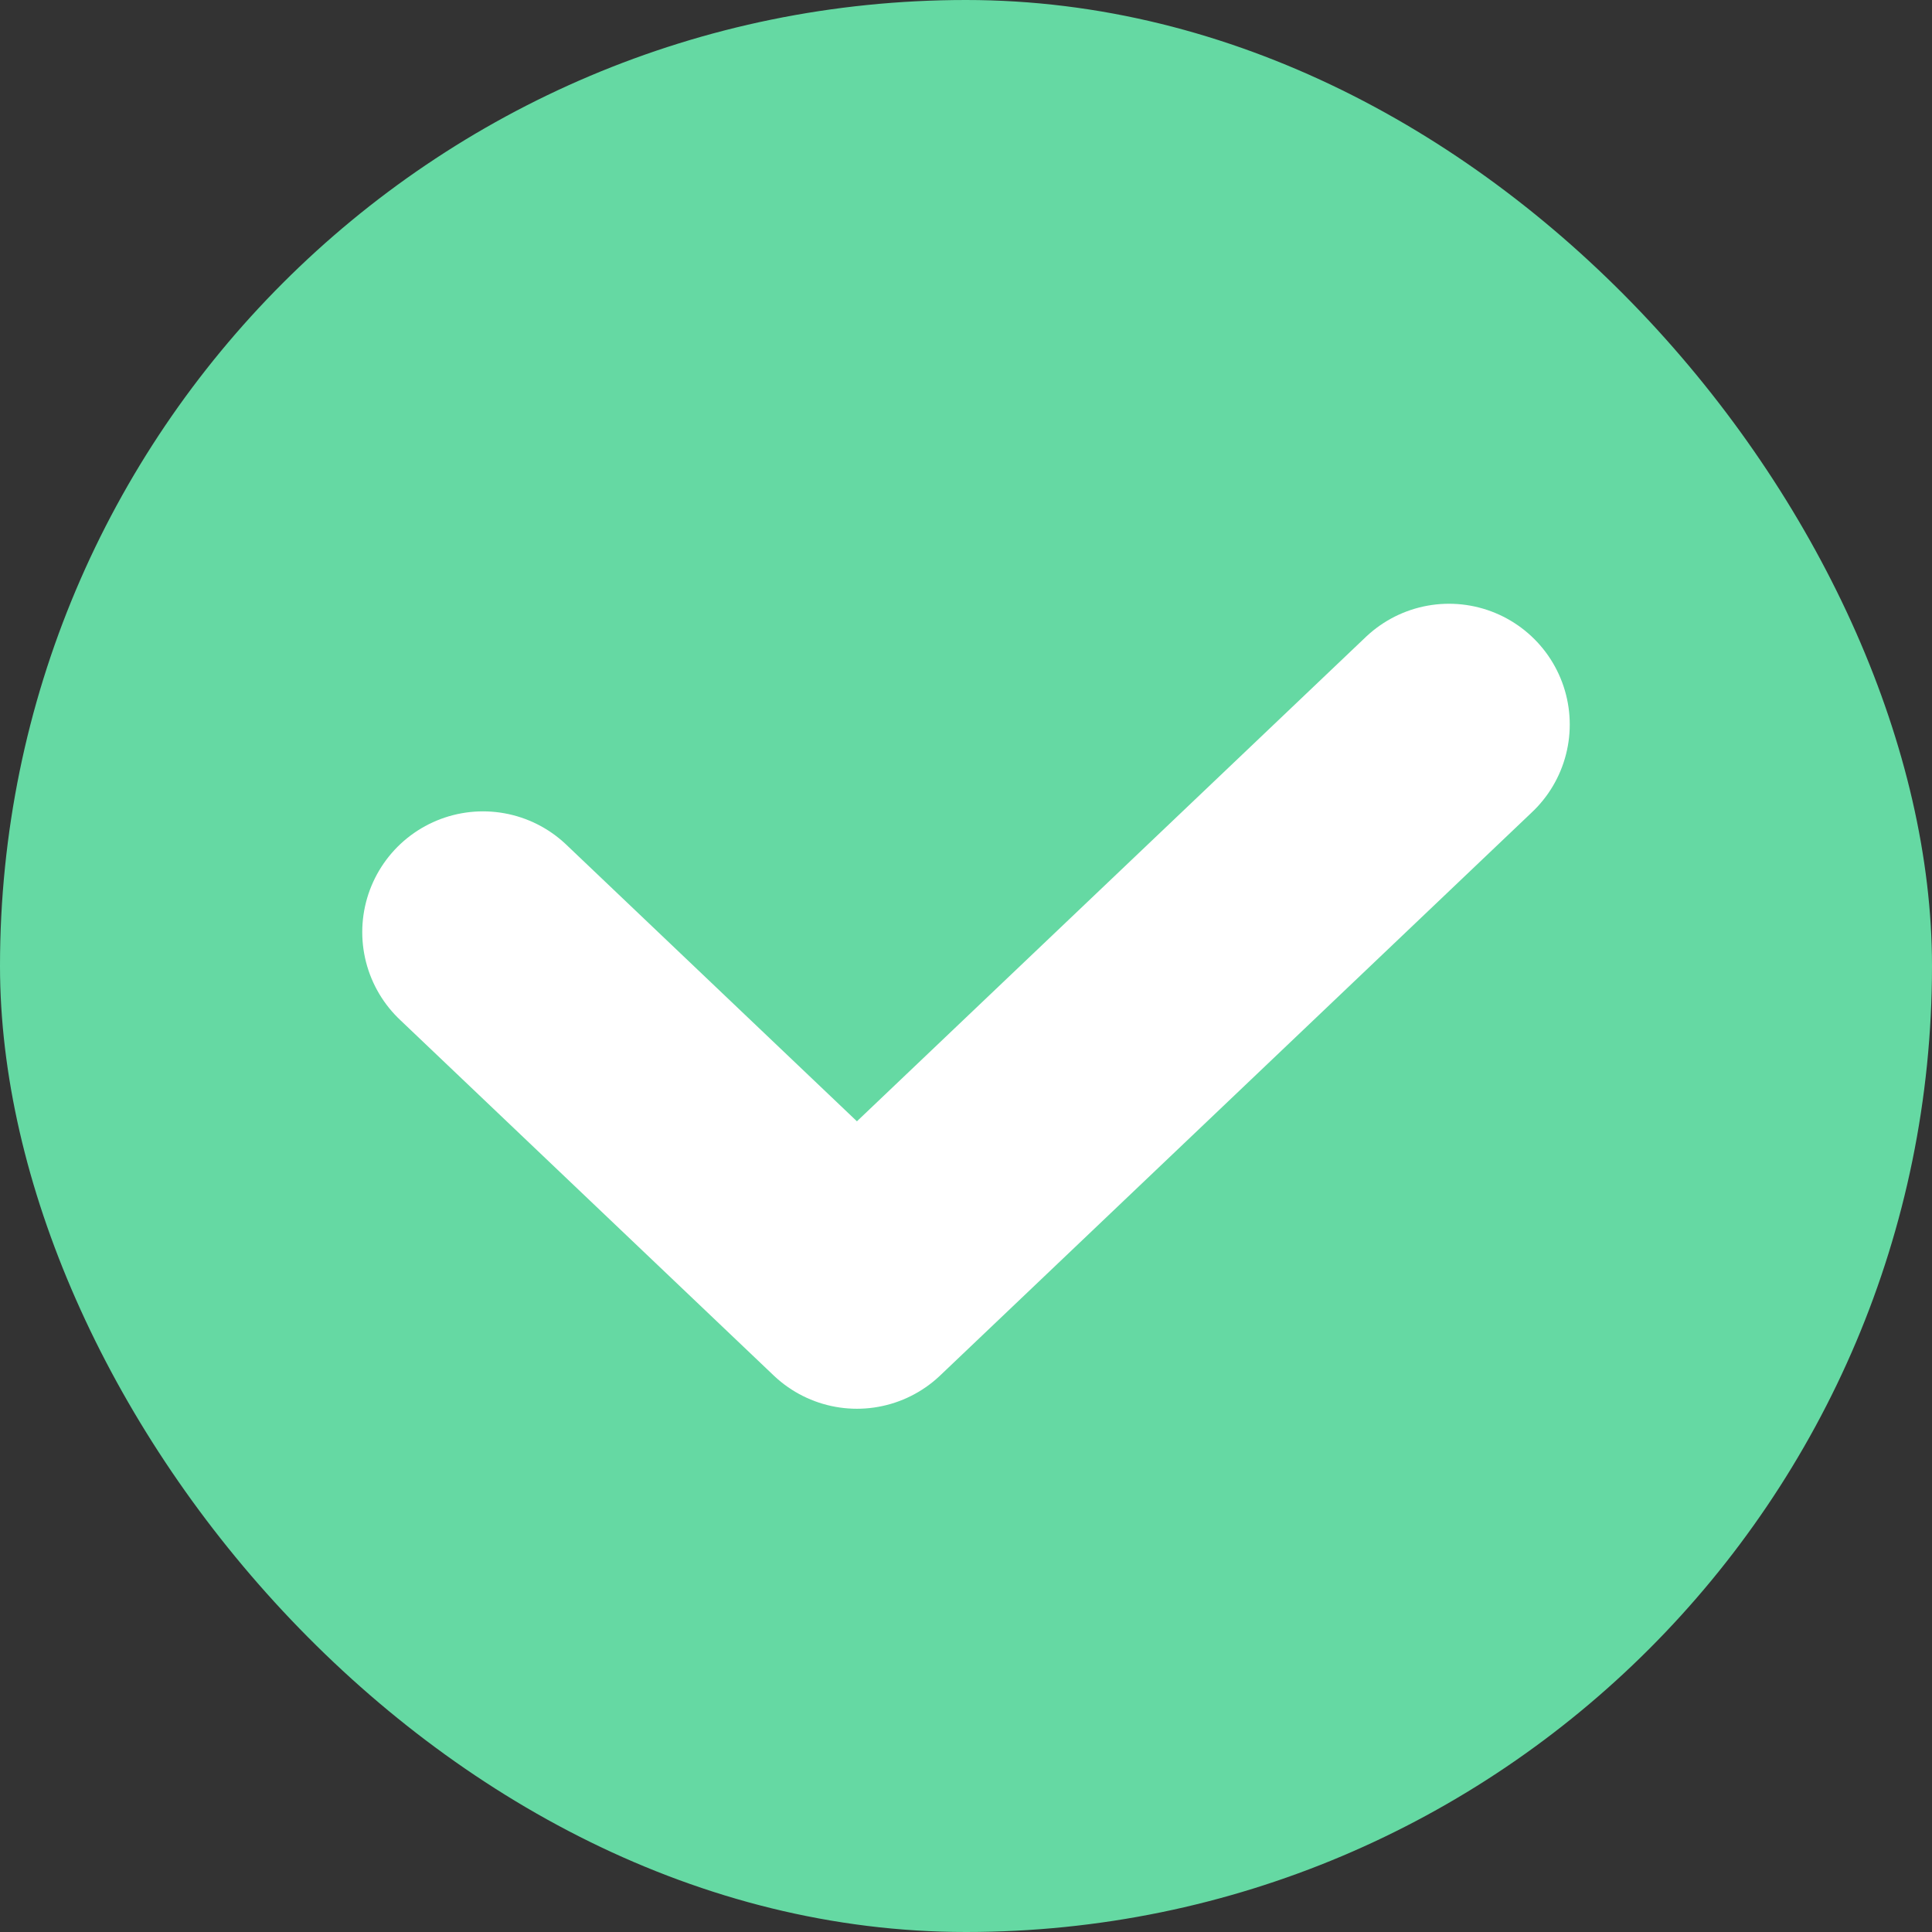 <svg width="24" height="24" viewBox="0 0 24 24" fill="none" xmlns="http://www.w3.org/2000/svg">
<rect x="0" y="0" width="24" height="24" fill="#333333" stroke="none"/>
<rect width="24" height="24" rx="12" fill="#65D9A3"/>
<path d="M6 11.579L10.645 16L18 9" stroke="white" stroke-width="3" stroke-linecap="round" stroke-linejoin="round"/>
</svg>
